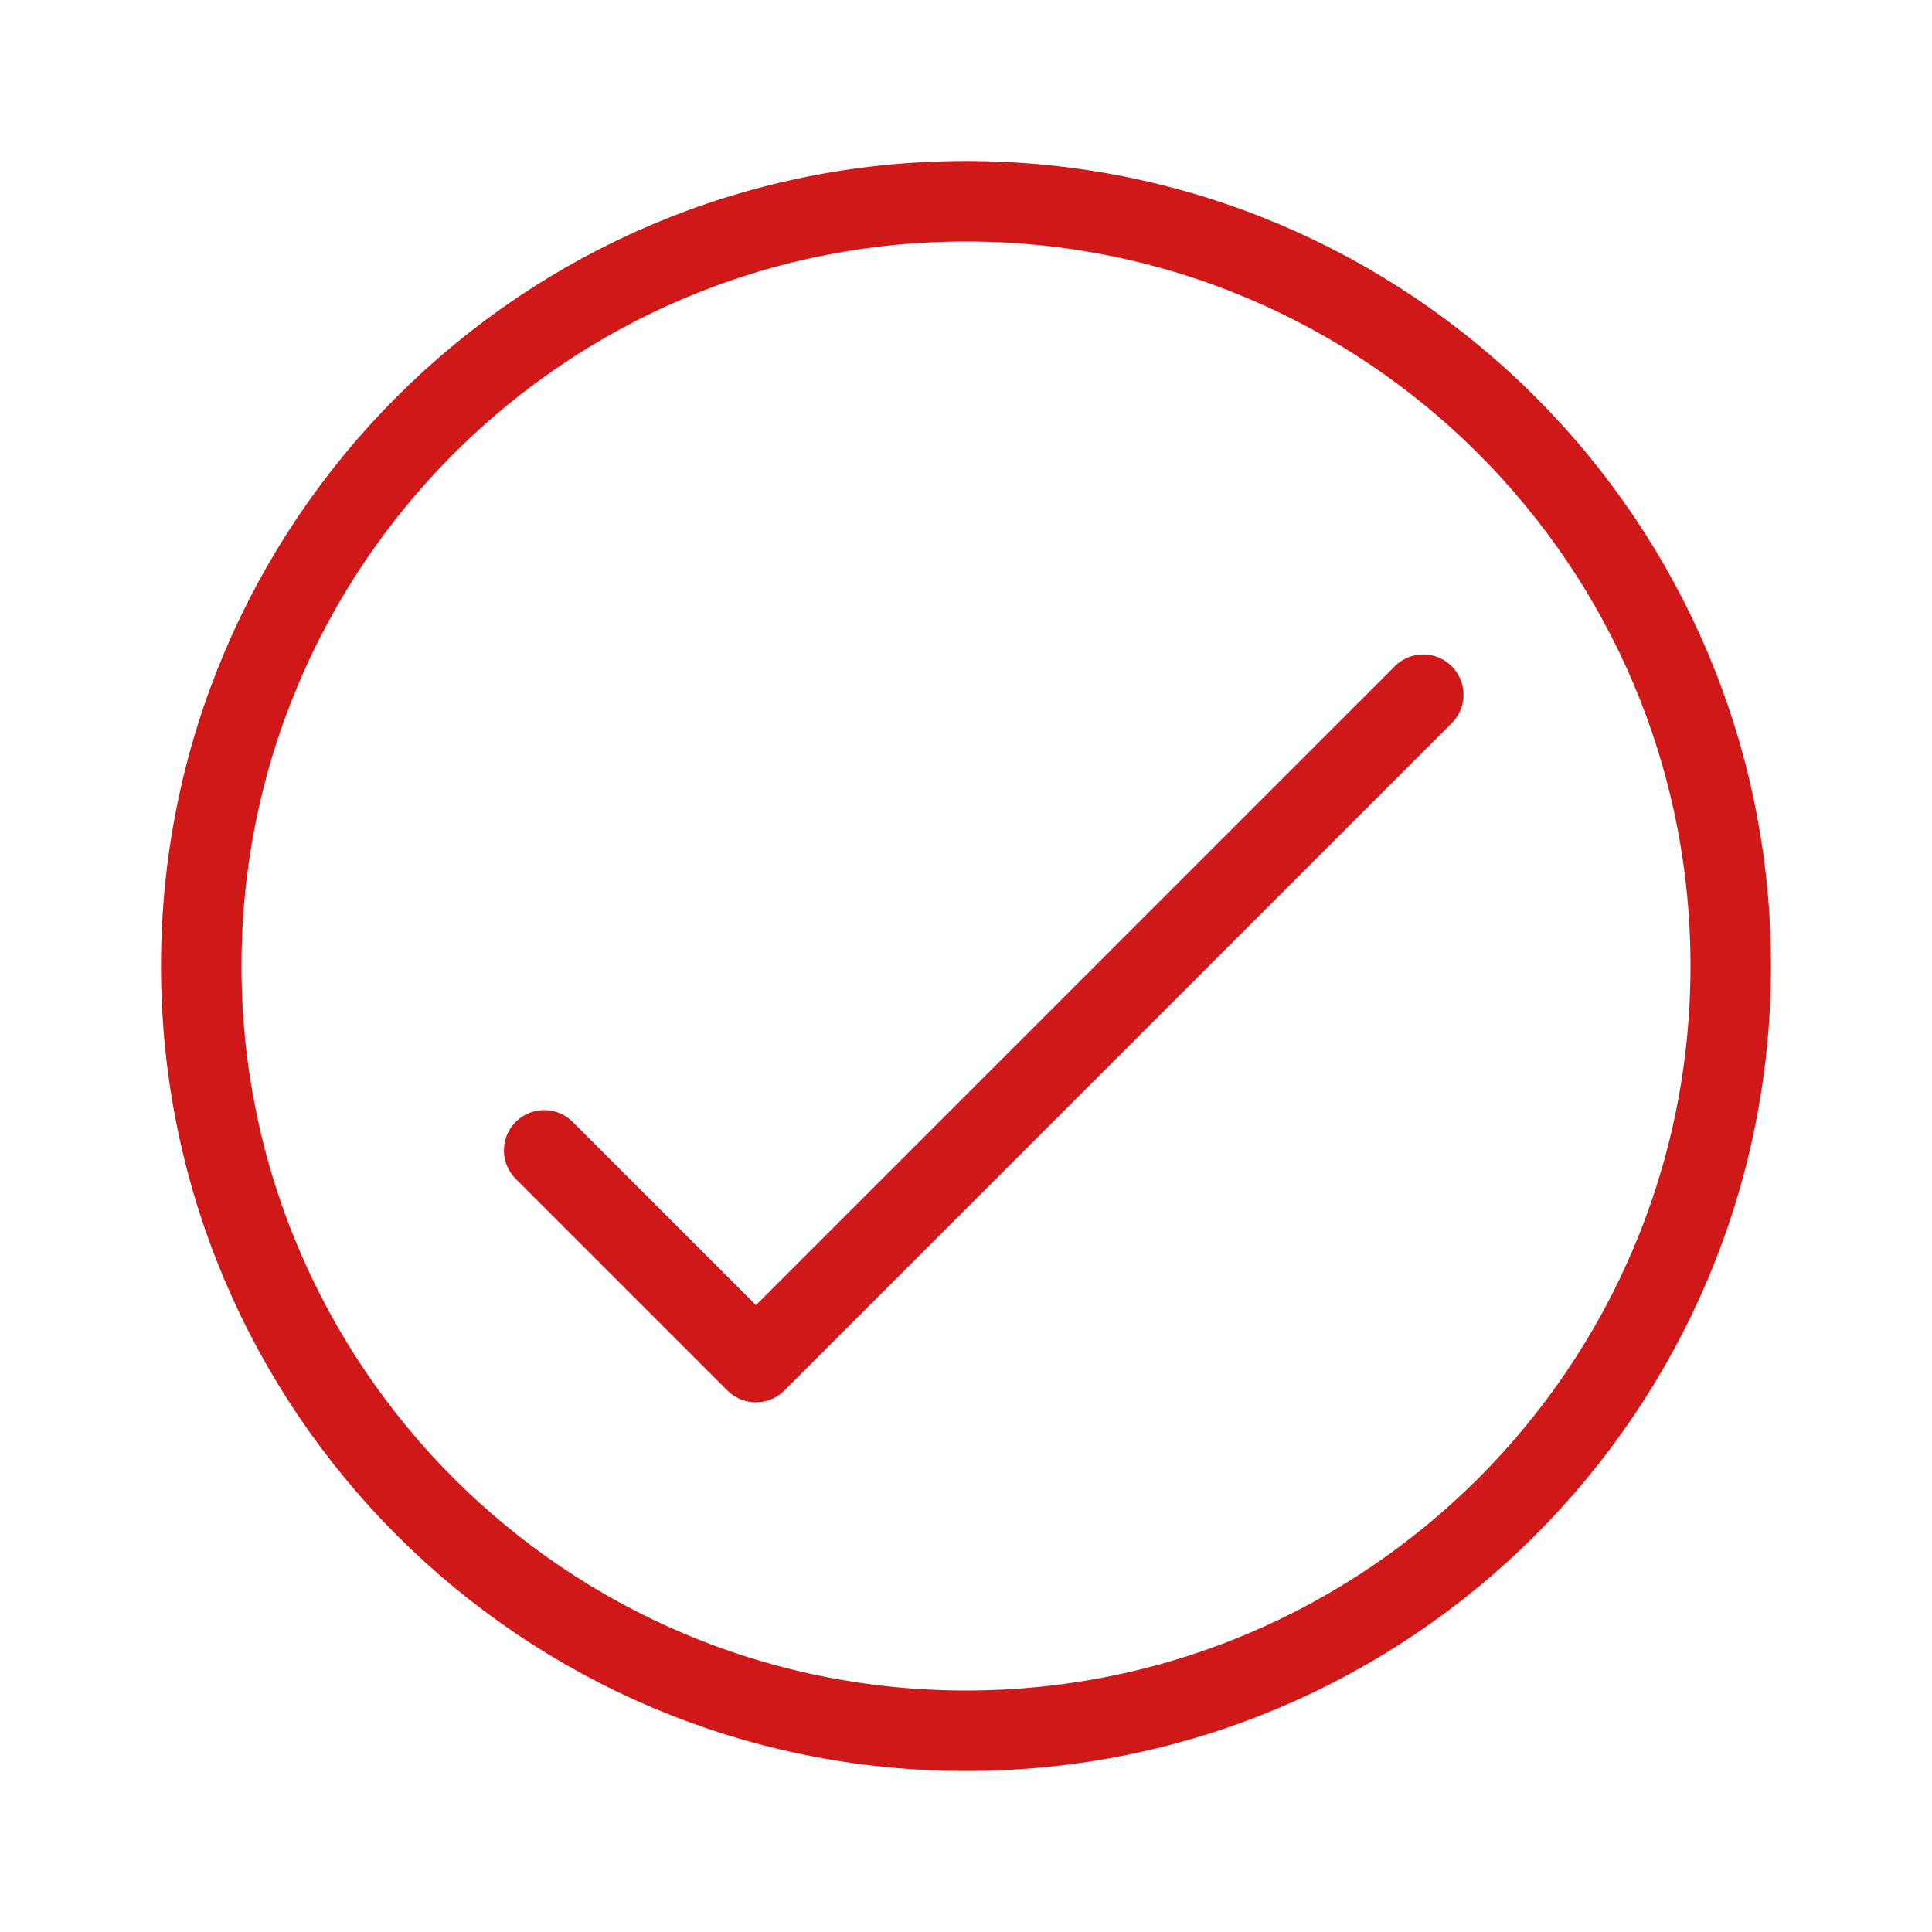 <?xml version="1.0" encoding="UTF-8"?> <svg xmlns="http://www.w3.org/2000/svg" width="24" height="24" viewBox="0 0 24 24" fill="none"> <path d="M12 21.5C17.247 21.5 21.5 17.247 21.5 12C21.5 6.753 17.247 2.5 12 2.5C6.753 2.5 2.5 6.753 2.5 12C2.5 17.247 6.753 21.5 12 21.5Z" stroke="#D01818" stroke-miterlimit="10" stroke-linecap="round" stroke-linejoin="round"></path> <path d="M17.68 8.63L9.39 16.92L6.76 14.29" stroke="#D01818" stroke-miterlimit="10" stroke-linecap="round" stroke-linejoin="round"></path> </svg> 